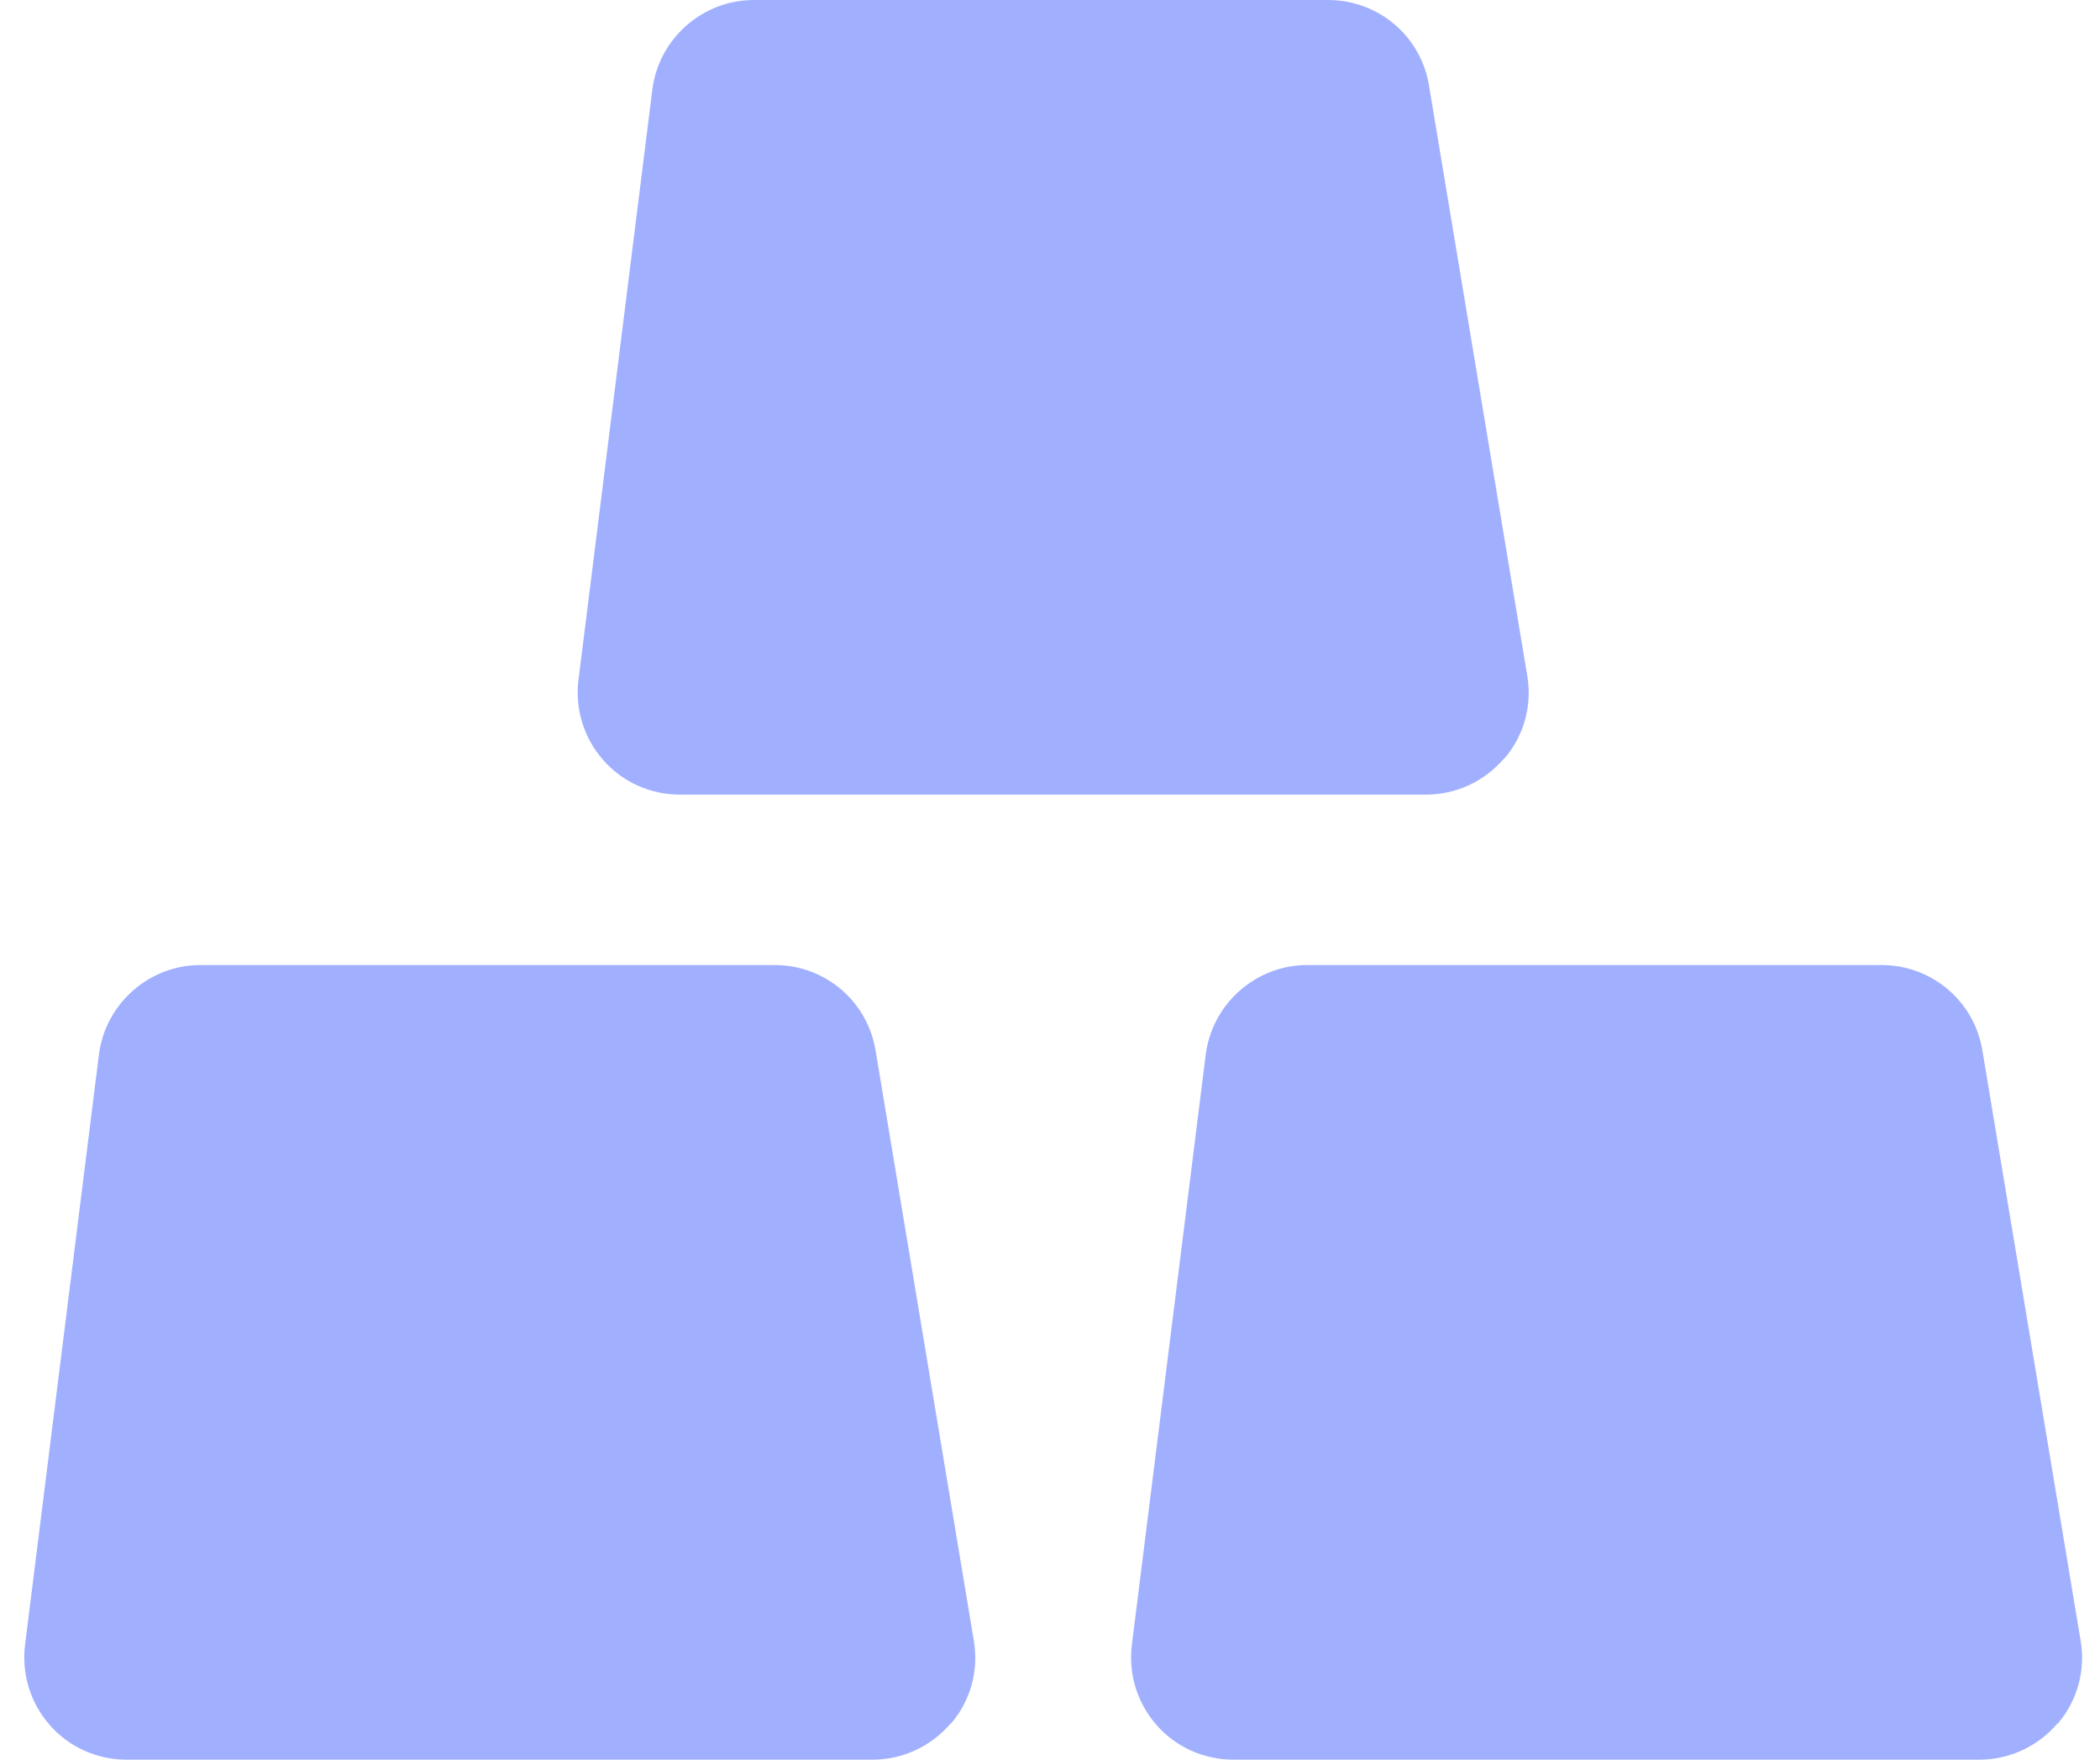 <svg width="74" height="62" viewBox="0 0 74 62" fill="none" xmlns="http://www.w3.org/2000/svg">
<path d="M53.015 26.724C53.707 25.916 53.996 24.845 53.816 23.802L50.355 3.012C50.066 1.262 48.566 0 46.796 0H26.565C24.756 0 23.213 1.359 22.987 3.16L20.385 23.951C20.256 24.982 20.576 26.009 21.256 26.779C21.936 27.56 22.928 27.998 23.956 27.998H50.246C51.305 27.998 52.305 27.537 52.996 26.728L53.015 26.724Z" fill="#A0B0FF"/>
<path d="M33.514 60.726C34.205 59.918 34.495 58.847 34.315 57.804L30.854 37.014C30.565 35.264 29.064 34.002 27.295 34.002H7.064C5.255 34.002 3.712 35.362 3.485 37.163L0.883 57.953C0.755 58.984 1.075 60.012 1.755 60.781C2.434 61.562 3.427 62 4.454 62H30.745C31.803 62 32.803 61.539 33.495 60.73L33.514 60.726Z" fill="#A0B0FF"/>
<path d="M72.516 60.726C73.207 59.918 73.496 58.847 73.317 57.804L69.856 37.014C69.567 35.264 68.066 34.002 66.297 34.002H46.066C44.257 34.002 42.714 35.362 42.487 37.163L39.885 57.953C39.757 58.984 40.077 60.012 40.757 60.781C41.436 61.562 42.429 62 43.456 62H69.747C70.805 62 71.805 61.539 72.497 60.73L72.516 60.726Z" fill="#A0B0FF"/>
</svg>
